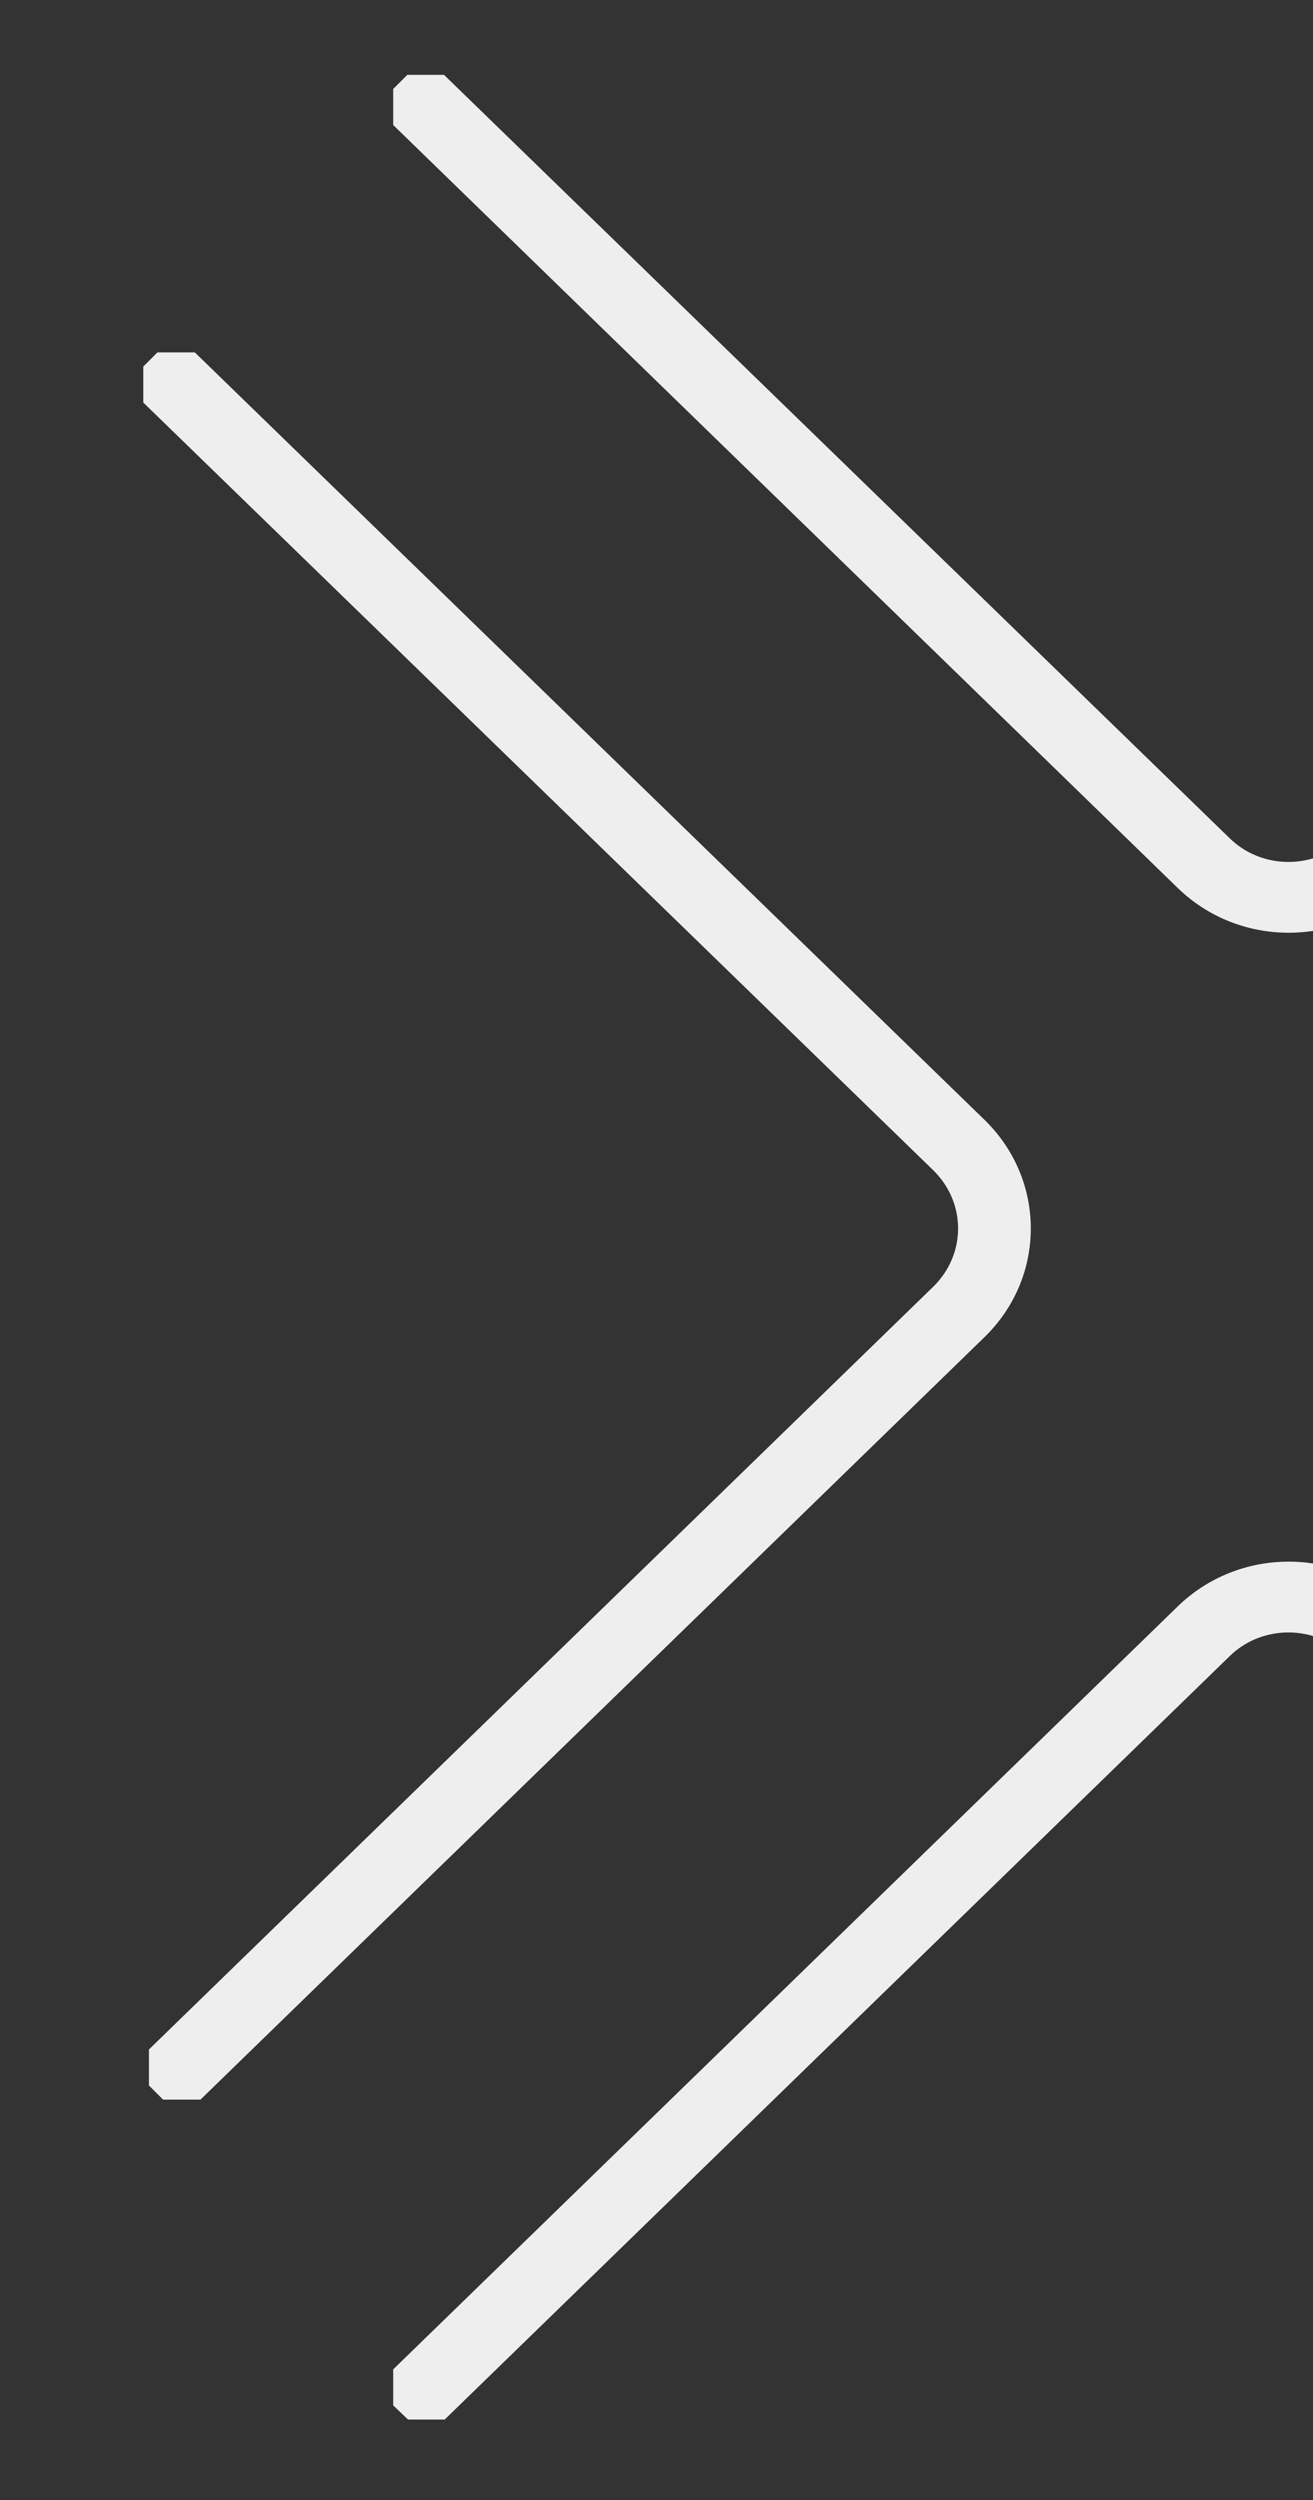 <?xml version="1.0" encoding="utf-8"?>
<!-- Generator: Adobe Illustrator 23.0.6, SVG Export Plug-In . SVG Version: 6.00 Build 0)  -->
<svg version="1.1" baseProfile="tiny" id="Layer_1" xmlns="http://www.w3.org/2000/svg" xmlns:xlink="http://www.w3.org/1999/xlink"
	 x="0px" y="0px" viewBox="0 0 186 354" xml:space="preserve">
<rect x="0" y="0" width="186" height="354" fill="#333333" stroke="none"/>
<g>
	<path fill="#eee" d="M23.1,297.3h5.3l111.1-108c8.7-8.5,8.7-22.2,0-30.7L27.6,49.9h-5.3l-2,2V57l111.9,108.7
		c4.7,4.6,4.7,11.9,0,16.5l-111.1,108v5.1L23.1,297.3z"/>
	<path fill="#eee" d="M55.7,340.6v-5.1l111.1-108c8.7-8.5,22.8-8.5,31.5,0l111.9,108.8v5.1l-2,2h-5.2L191,234.6
		c-4.7-4.6-12.3-4.6-16.9,0l-111.1,108h-5.2L55.7,340.6z"/>
	<path fill="#eee" d="M55.7,12.6v5.1l111.1,108c8.7,8.5,22.8,8.5,31.5,0L310.2,17v-5.1l-2-2h-5.2L191,118.6
		c-4.7,4.6-12.3,4.6-16.9,0L62.9,10.6h-5.2L55.7,12.6z"/>
</g>
</svg>
